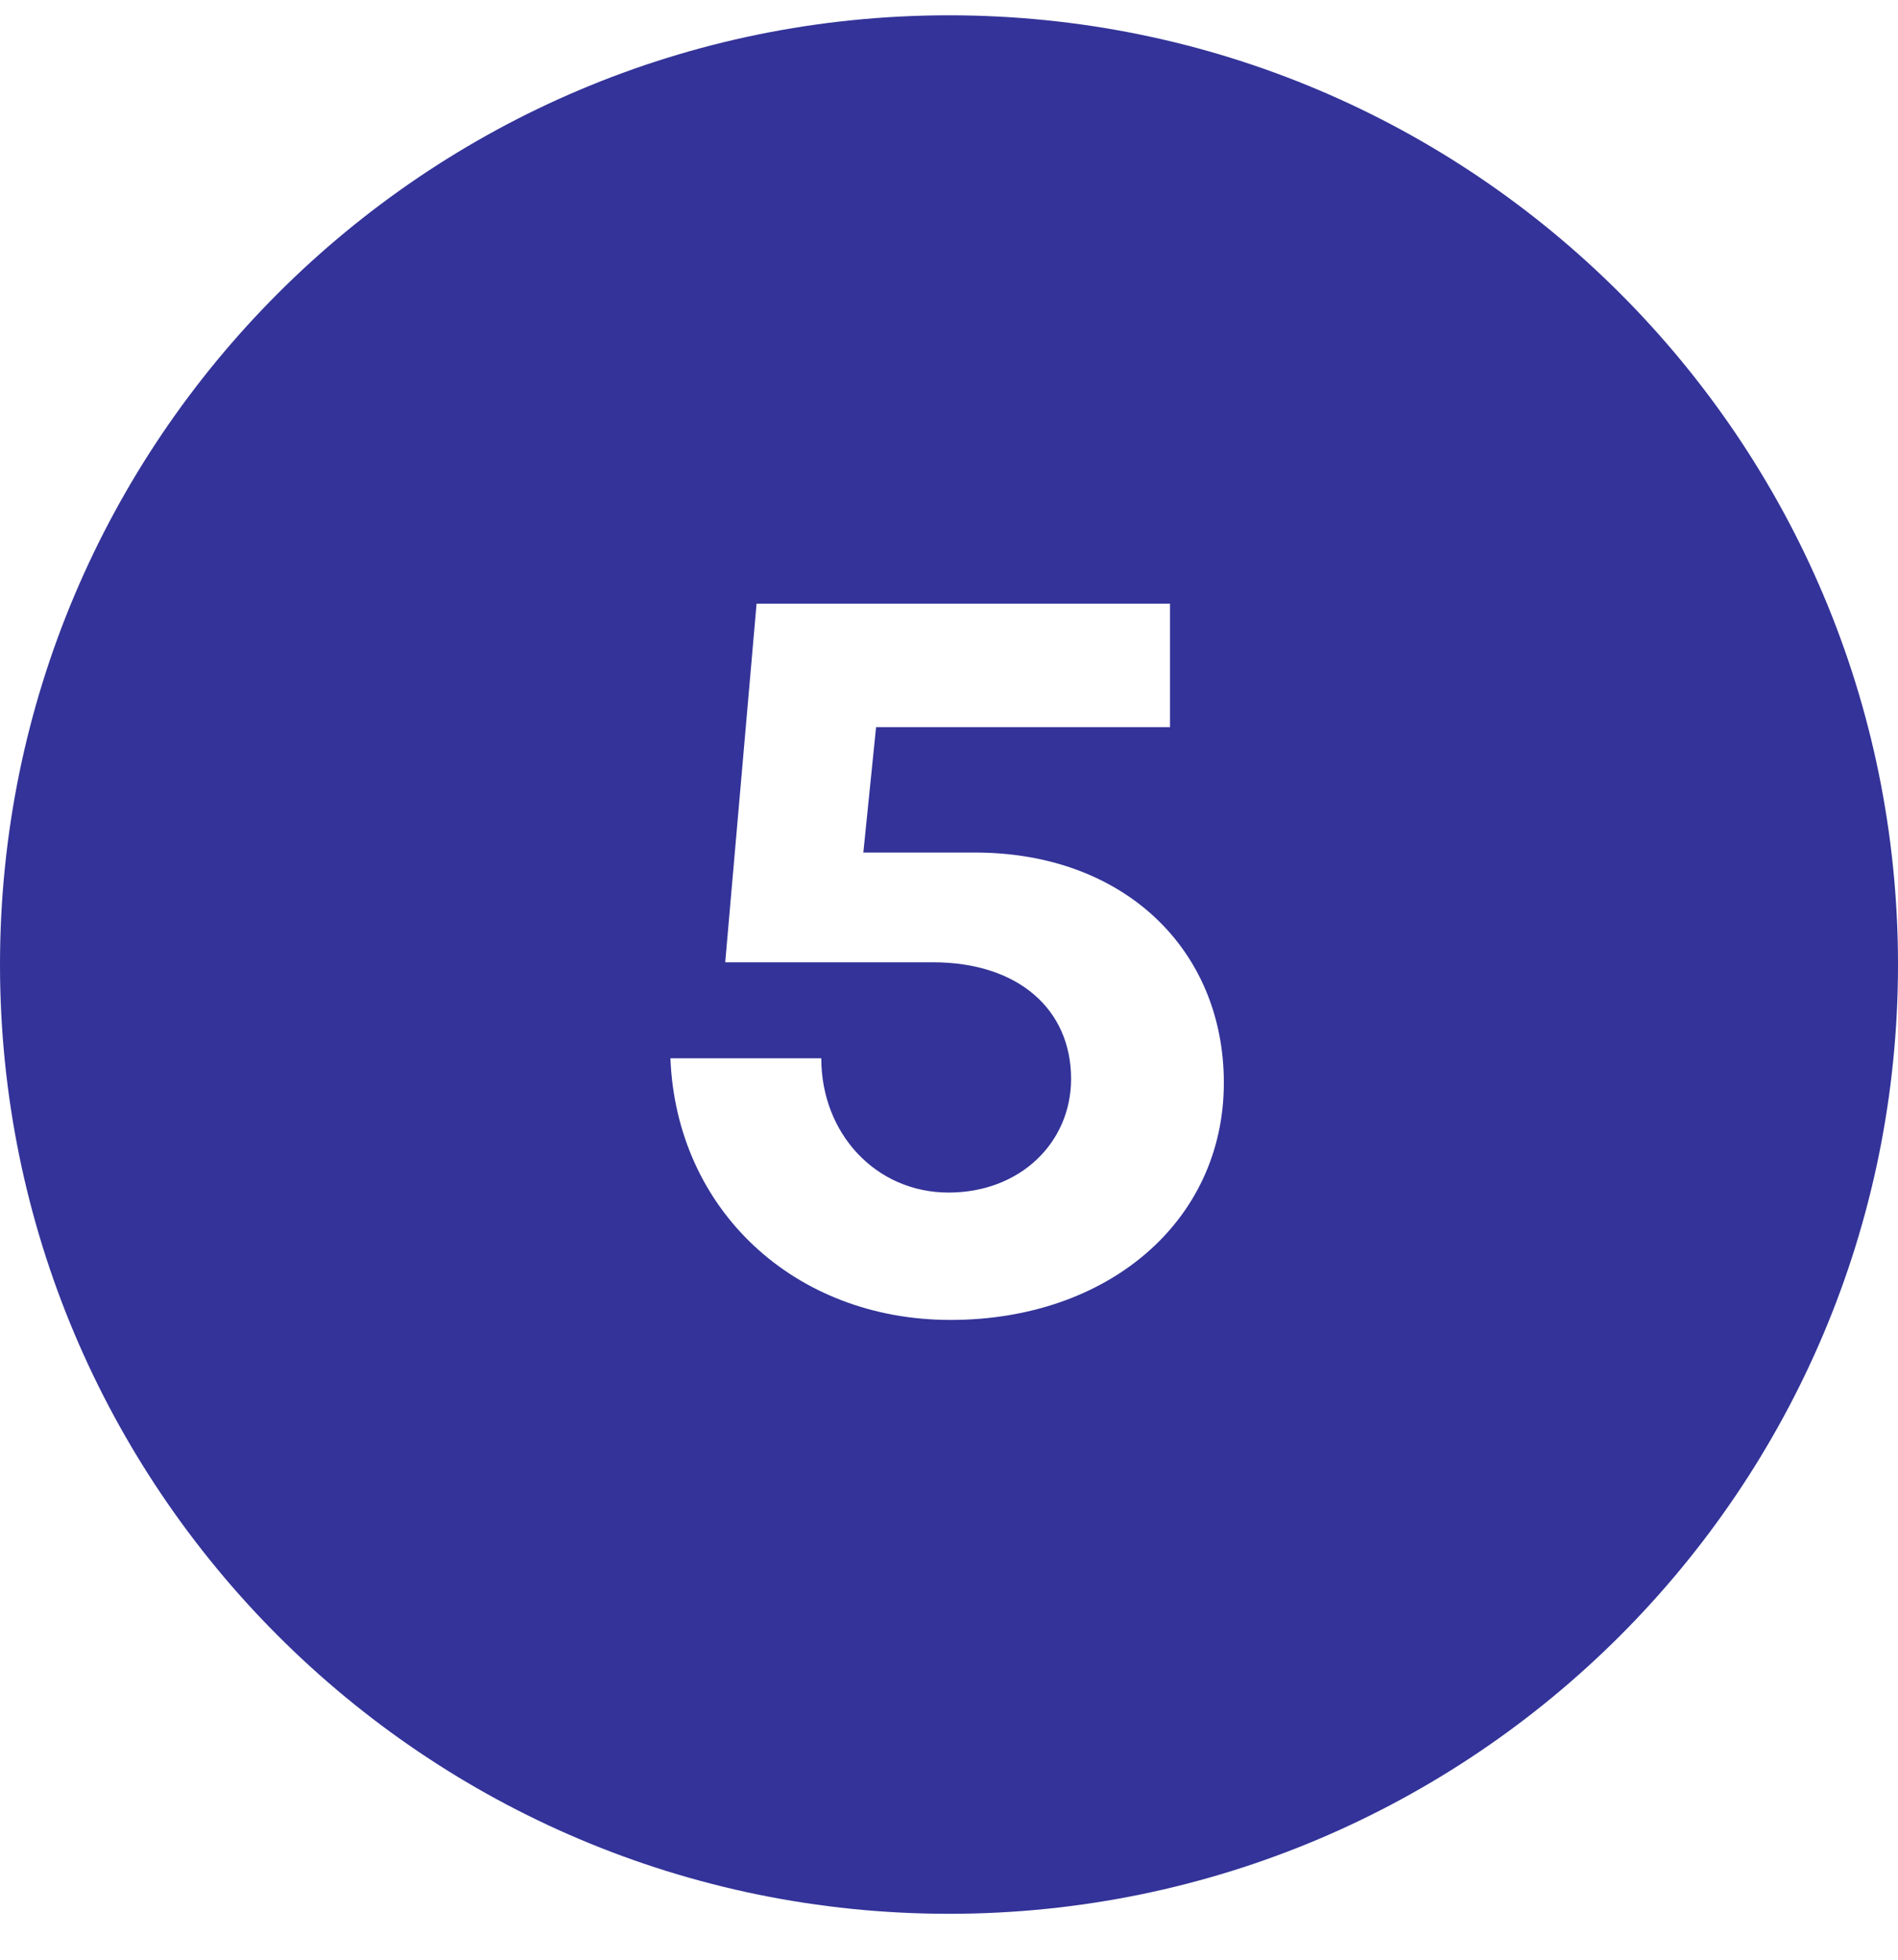 <?xml version="1.0" encoding="UTF-8"?> <svg xmlns="http://www.w3.org/2000/svg" width="31" height="32" viewBox="0 0 31 32" fill="none"> <path fill-rule="evenodd" clip-rule="evenodd" d="M15.5 31.25C24.06 31.25 31 24.31 31 15.75C31 7.19 24.06 0.25 15.5 0.25C6.94 0.25 0 7.19 0 15.75C0 24.31 6.94 31.25 15.5 31.25ZM19.989 17.681C19.989 19.937 18.102 21.553 15.525 21.553C12.966 21.553 11.046 19.745 10.95 17.281H13.414C13.414 18.513 14.309 19.473 15.493 19.473C16.662 19.473 17.494 18.657 17.494 17.617C17.494 16.481 16.63 15.713 15.238 15.713H11.845L12.357 9.857H19.11V11.873H14.309L14.101 13.921H15.925C18.358 13.921 19.989 15.505 19.989 17.681Z" fill="#333399"></path> </svg> 